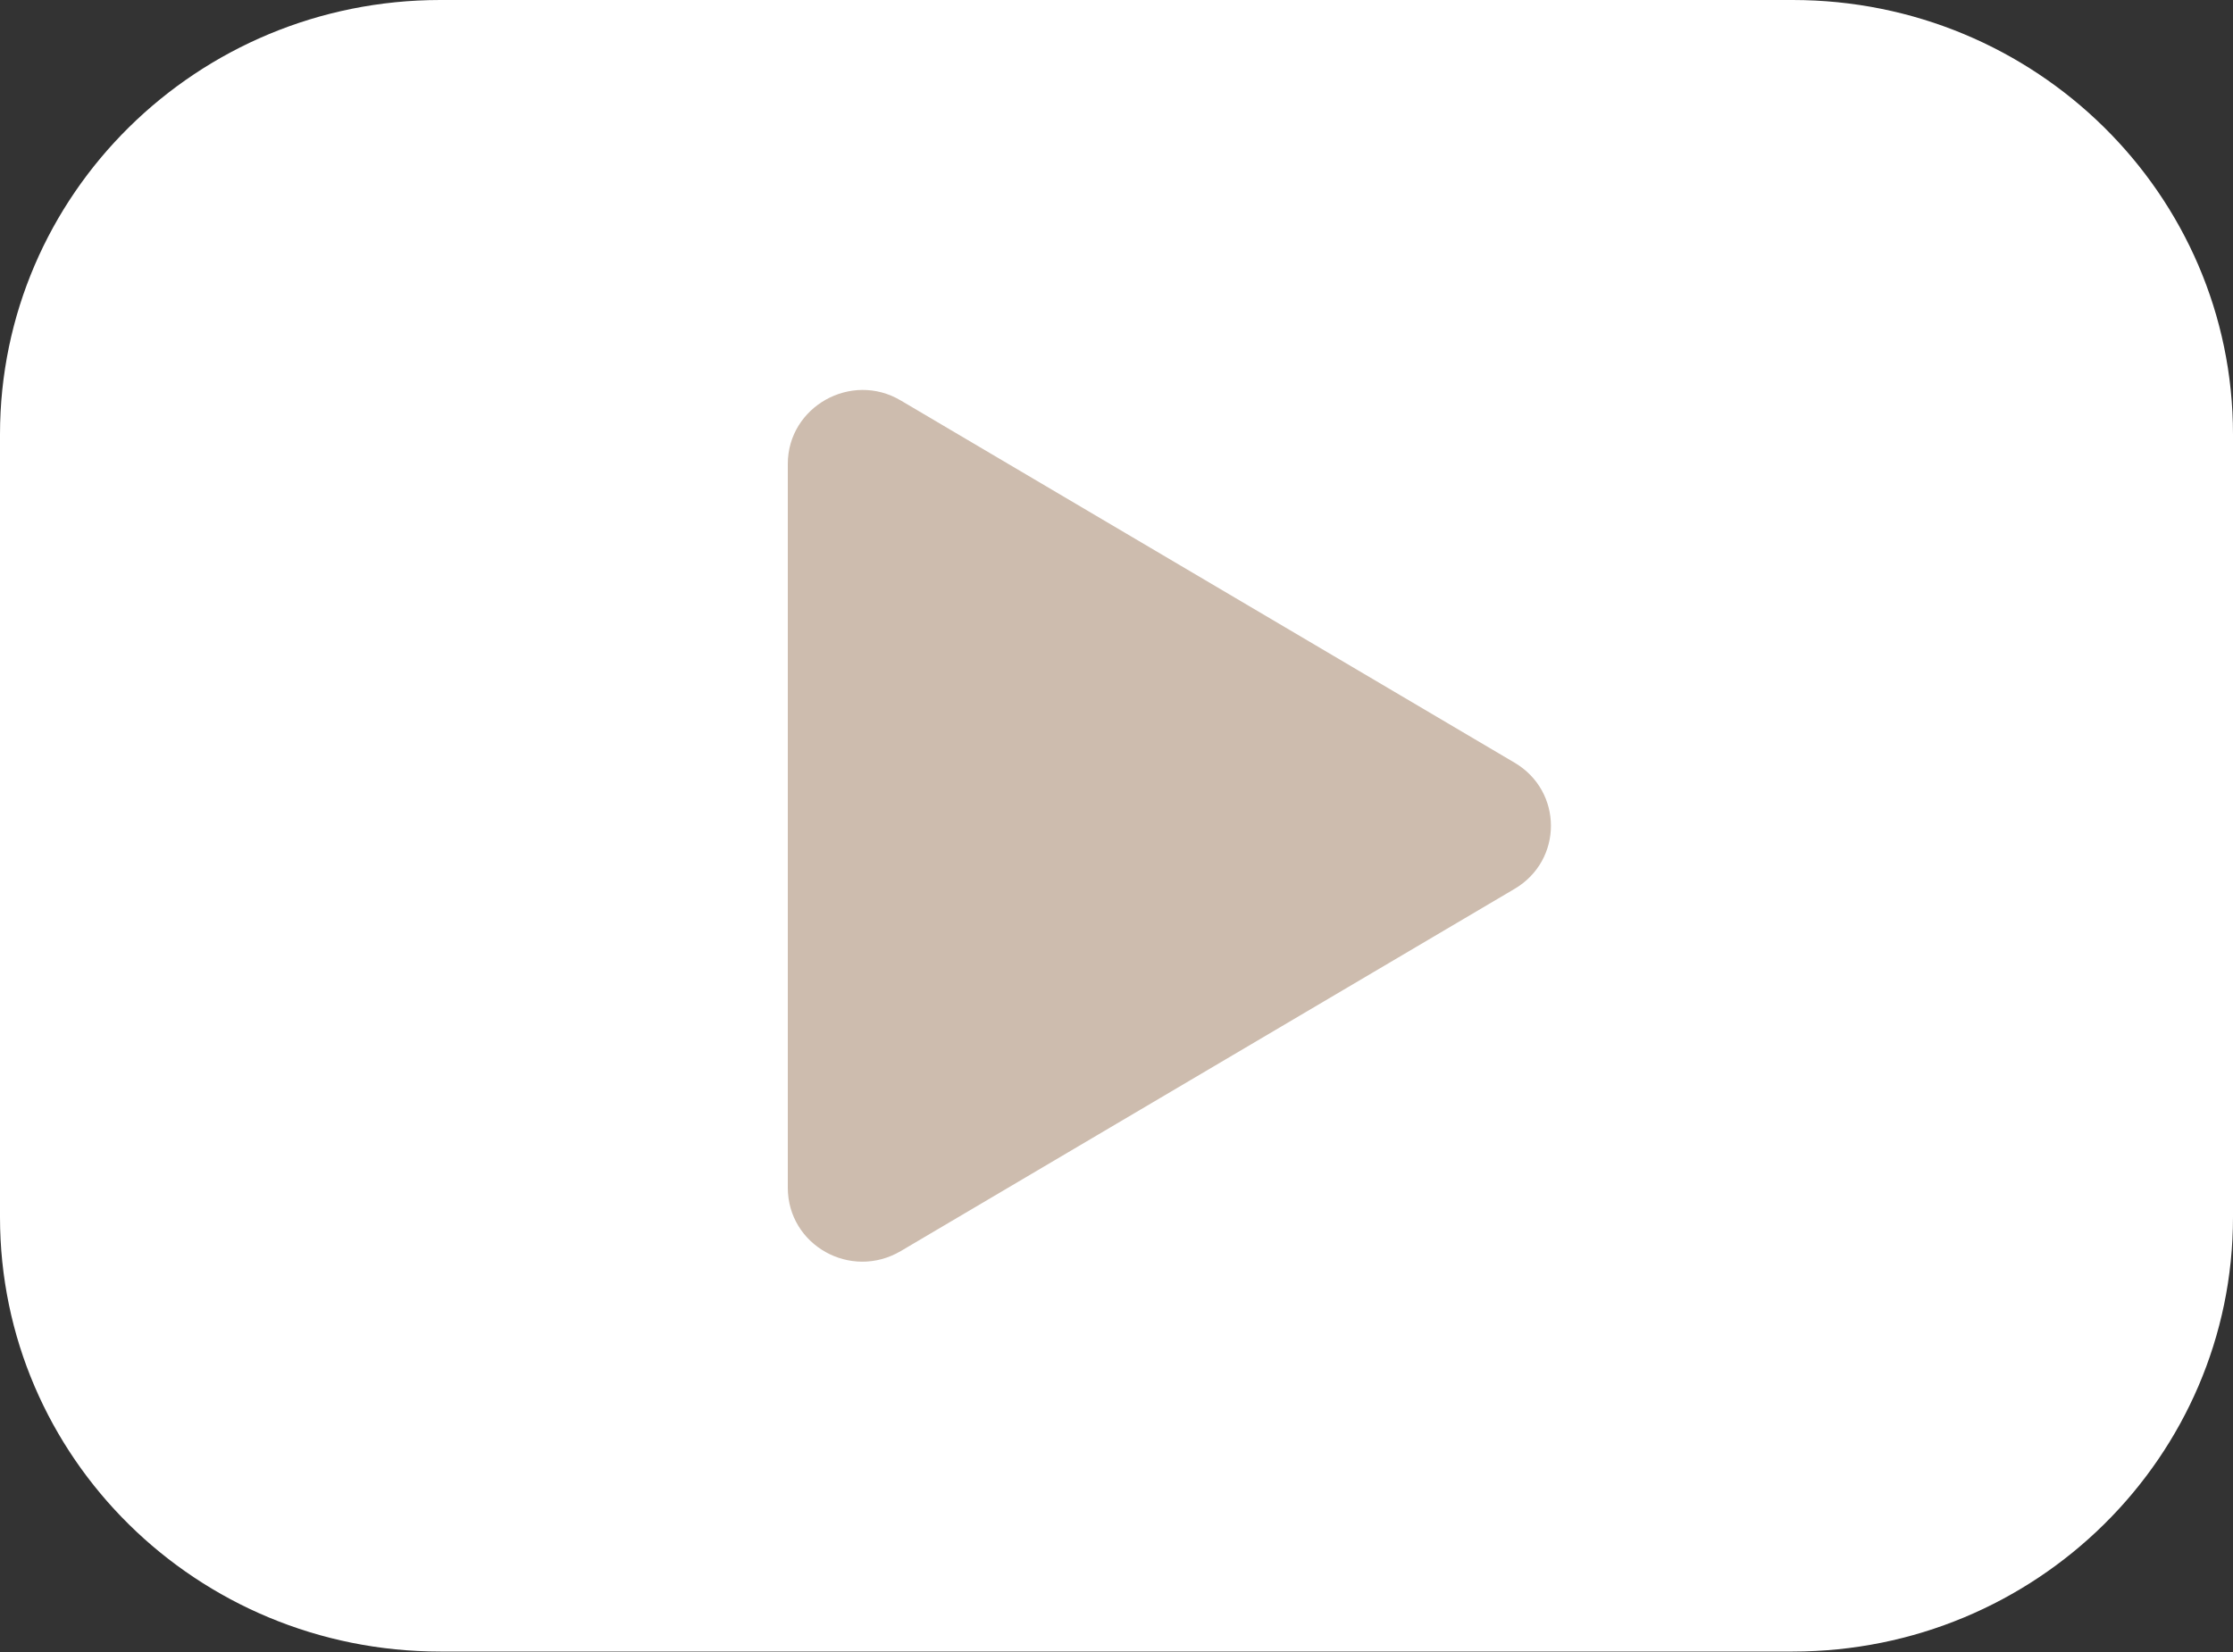 <?xml version="1.0" encoding="UTF-8"?> <svg xmlns="http://www.w3.org/2000/svg" id="Laag_2" data-name="Laag 2" viewBox="0 0 50 37"><rect x="0" y="0" width="50" height="37" fill="#333333" stroke="none"/><defs><style> .cls-1 { fill: #cdbcae; } .cls-2 { fill: #fff; } </style></defs><g id="Laag_1-2" data-name="Laag 1"><path class="cls-2" d="M40.14,0H9.86C4.41,0,0,4.36,0,9.73v17.53c0,5.38,4.41,9.73,9.86,9.73h30.28c5.45,0,9.86-4.36,9.86-9.73V9.73c0-5.38-4.42-9.73-9.86-9.73Z"></path><path class="cls-1" d="M17.64,26.61V10.39c0-1.28,1.42-2.08,2.53-1.42l13.74,8.11c1.09.64,1.09,2.19,0,2.83l-13.74,8.11c-1.12.66-2.53-.13-2.53-1.42h0Z"></path></g></svg> 